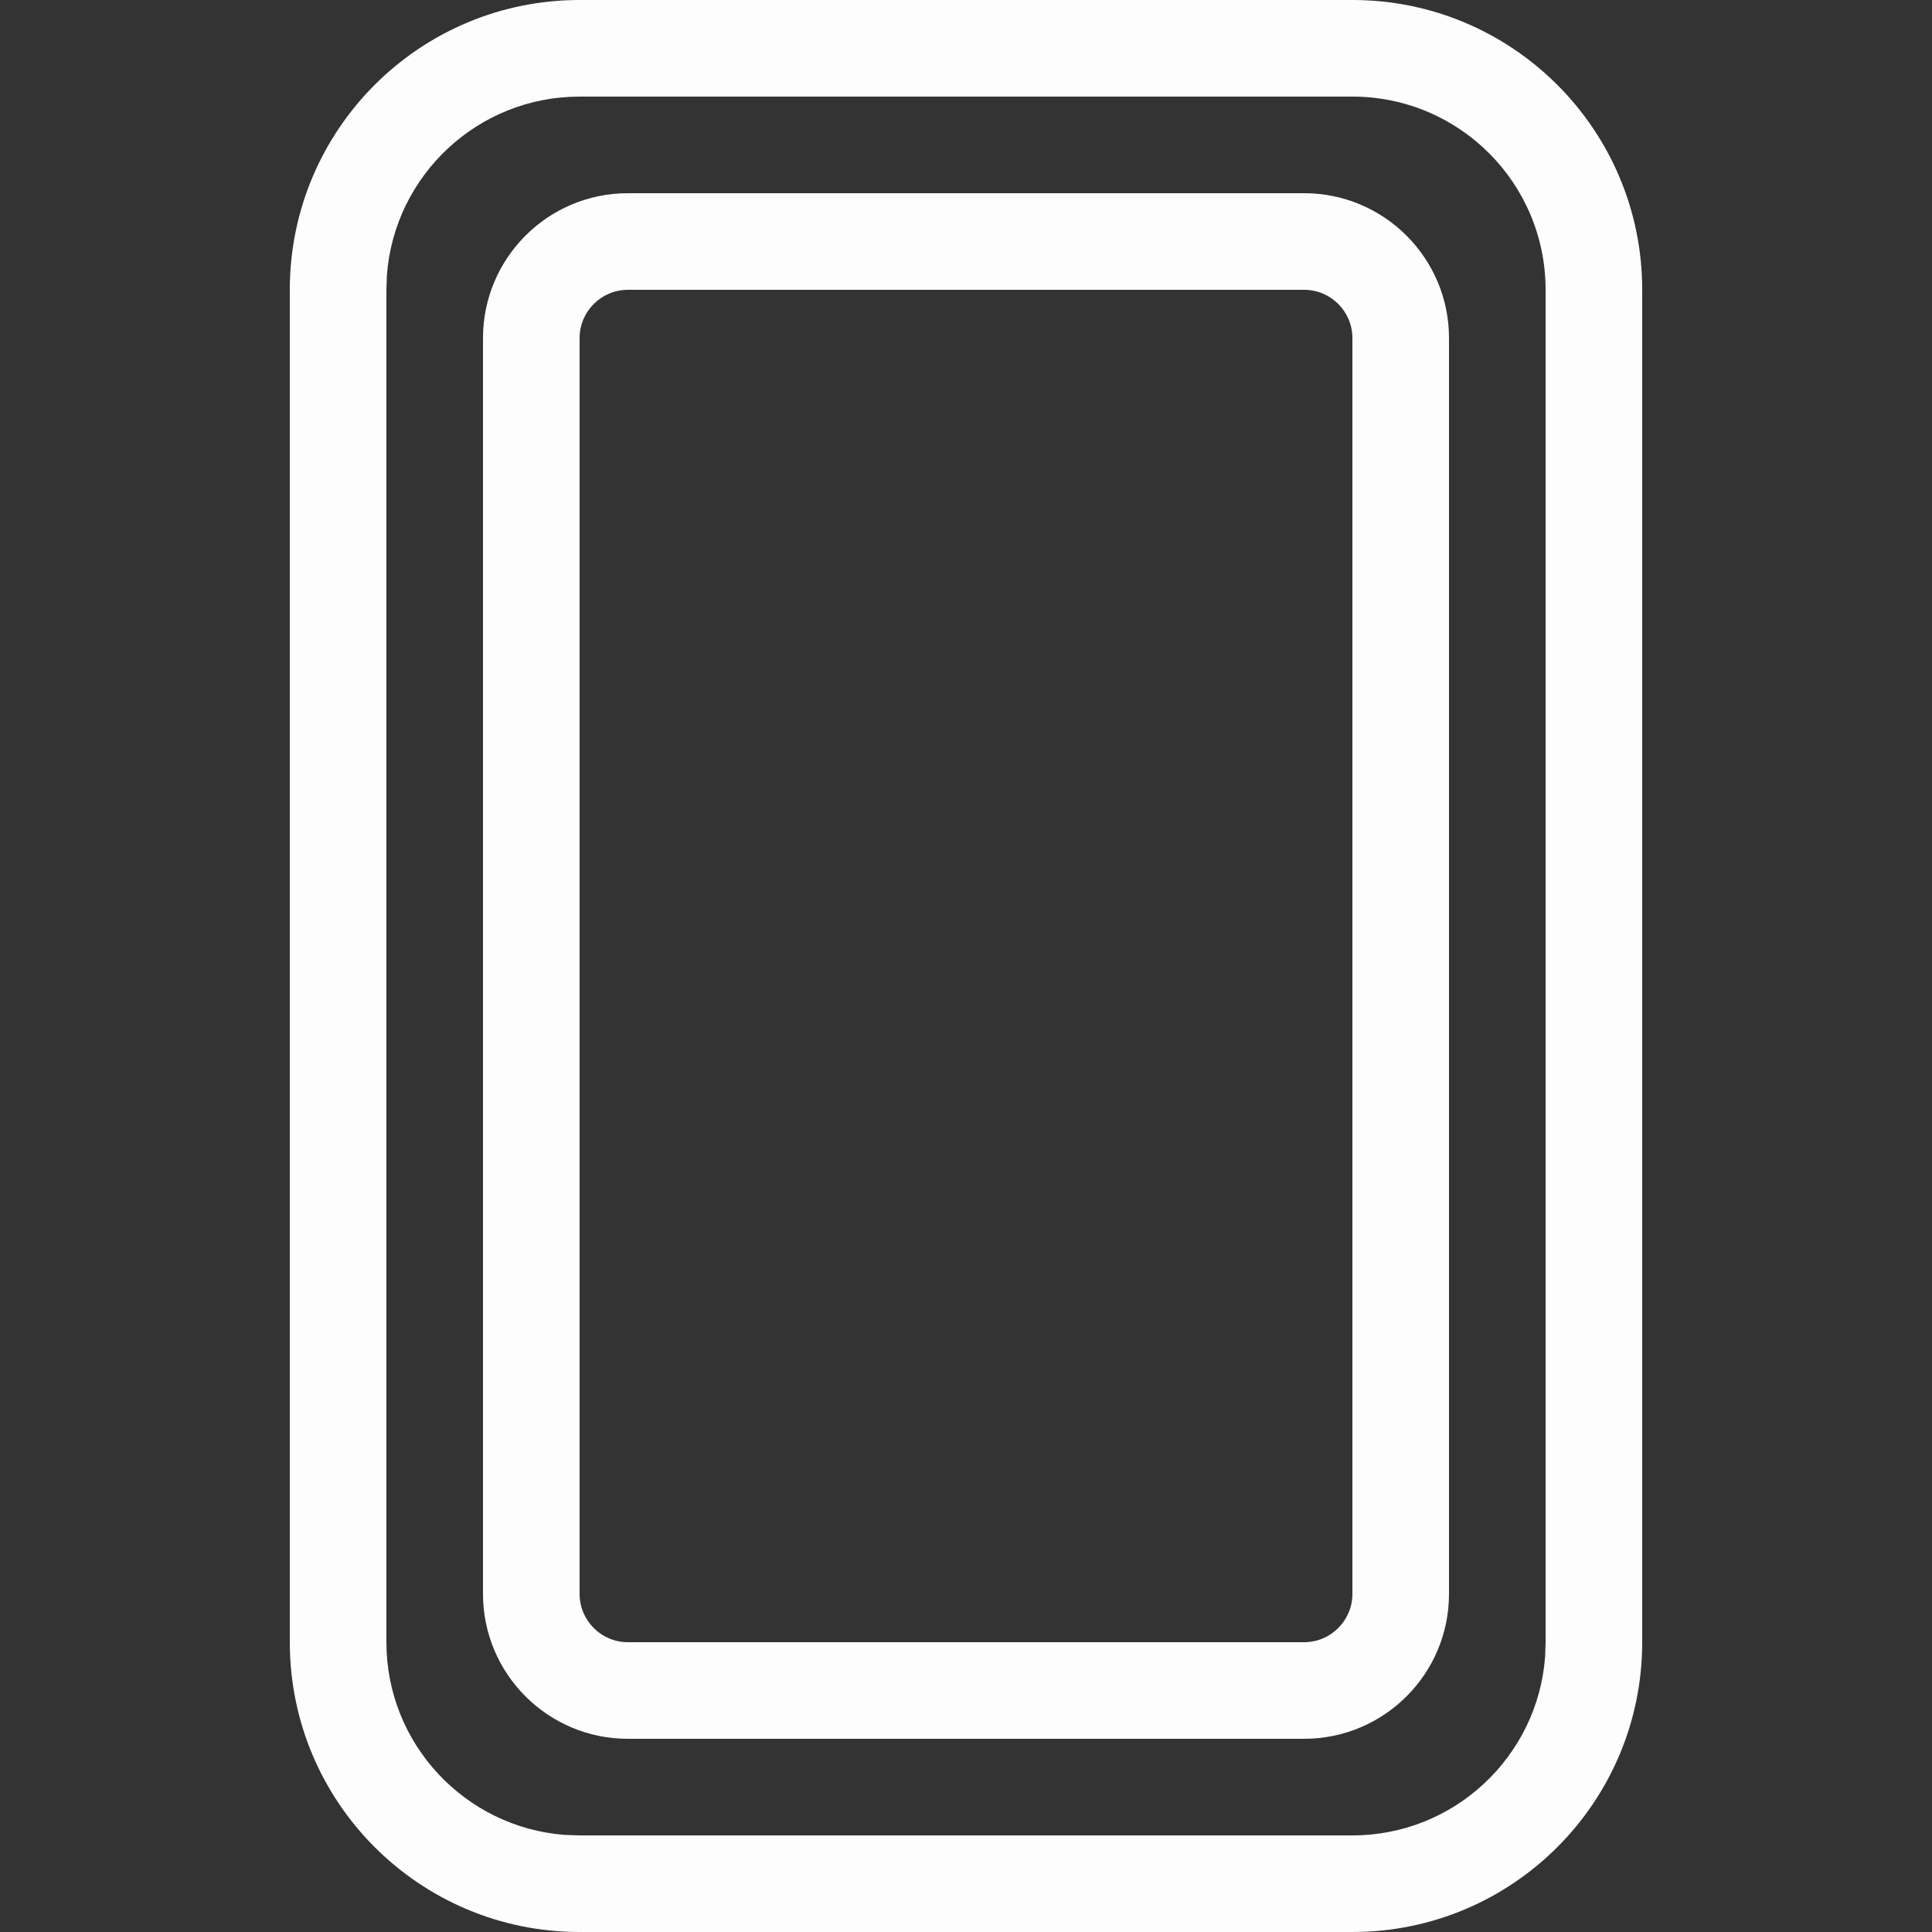 <svg xmlns="http://www.w3.org/2000/svg" fill="#fdfdfd" viewBox="0 0 20 20">
    <rect x="0" y="0" width="20" height="20" fill="#333333" stroke="none"/>
    <path d="M14 0c1.657 0 3 1.343 3 3v14c0 1.657-1.343 3-3 3h-8c-1.657 0-3-1.343-3-3v-14c0-1.657 1.343-3 3-3h8zM14 1h-8c-1.054 0-1.918 0.816-1.995 1.85l-0.005 0.15v14c0 1.054 0.816 1.918 1.85 1.995l0.15 0.005h8c1.054 0 1.918-0.816 1.995-1.85l0.005-0.15v-14c0-1.105-0.895-2-2-2zM13.5 2c0.828 0 1.5 0.672 1.5 1.5v13c0 0.828-0.672 1.5-1.5 1.5h-7c-0.828 0-1.5-0.672-1.5-1.5v-13c0-0.828 0.672-1.5 1.5-1.5zM13.5 3h-7c-0.276 0-0.5 0.224-0.5 0.5v13c0 0.276 0.224 0.5 0.5 0.5h7c0.276 0 0.5-0.224 0.5-0.5v-13c0-0.276-0.224-0.5-0.5-0.5z"></path>
</svg>